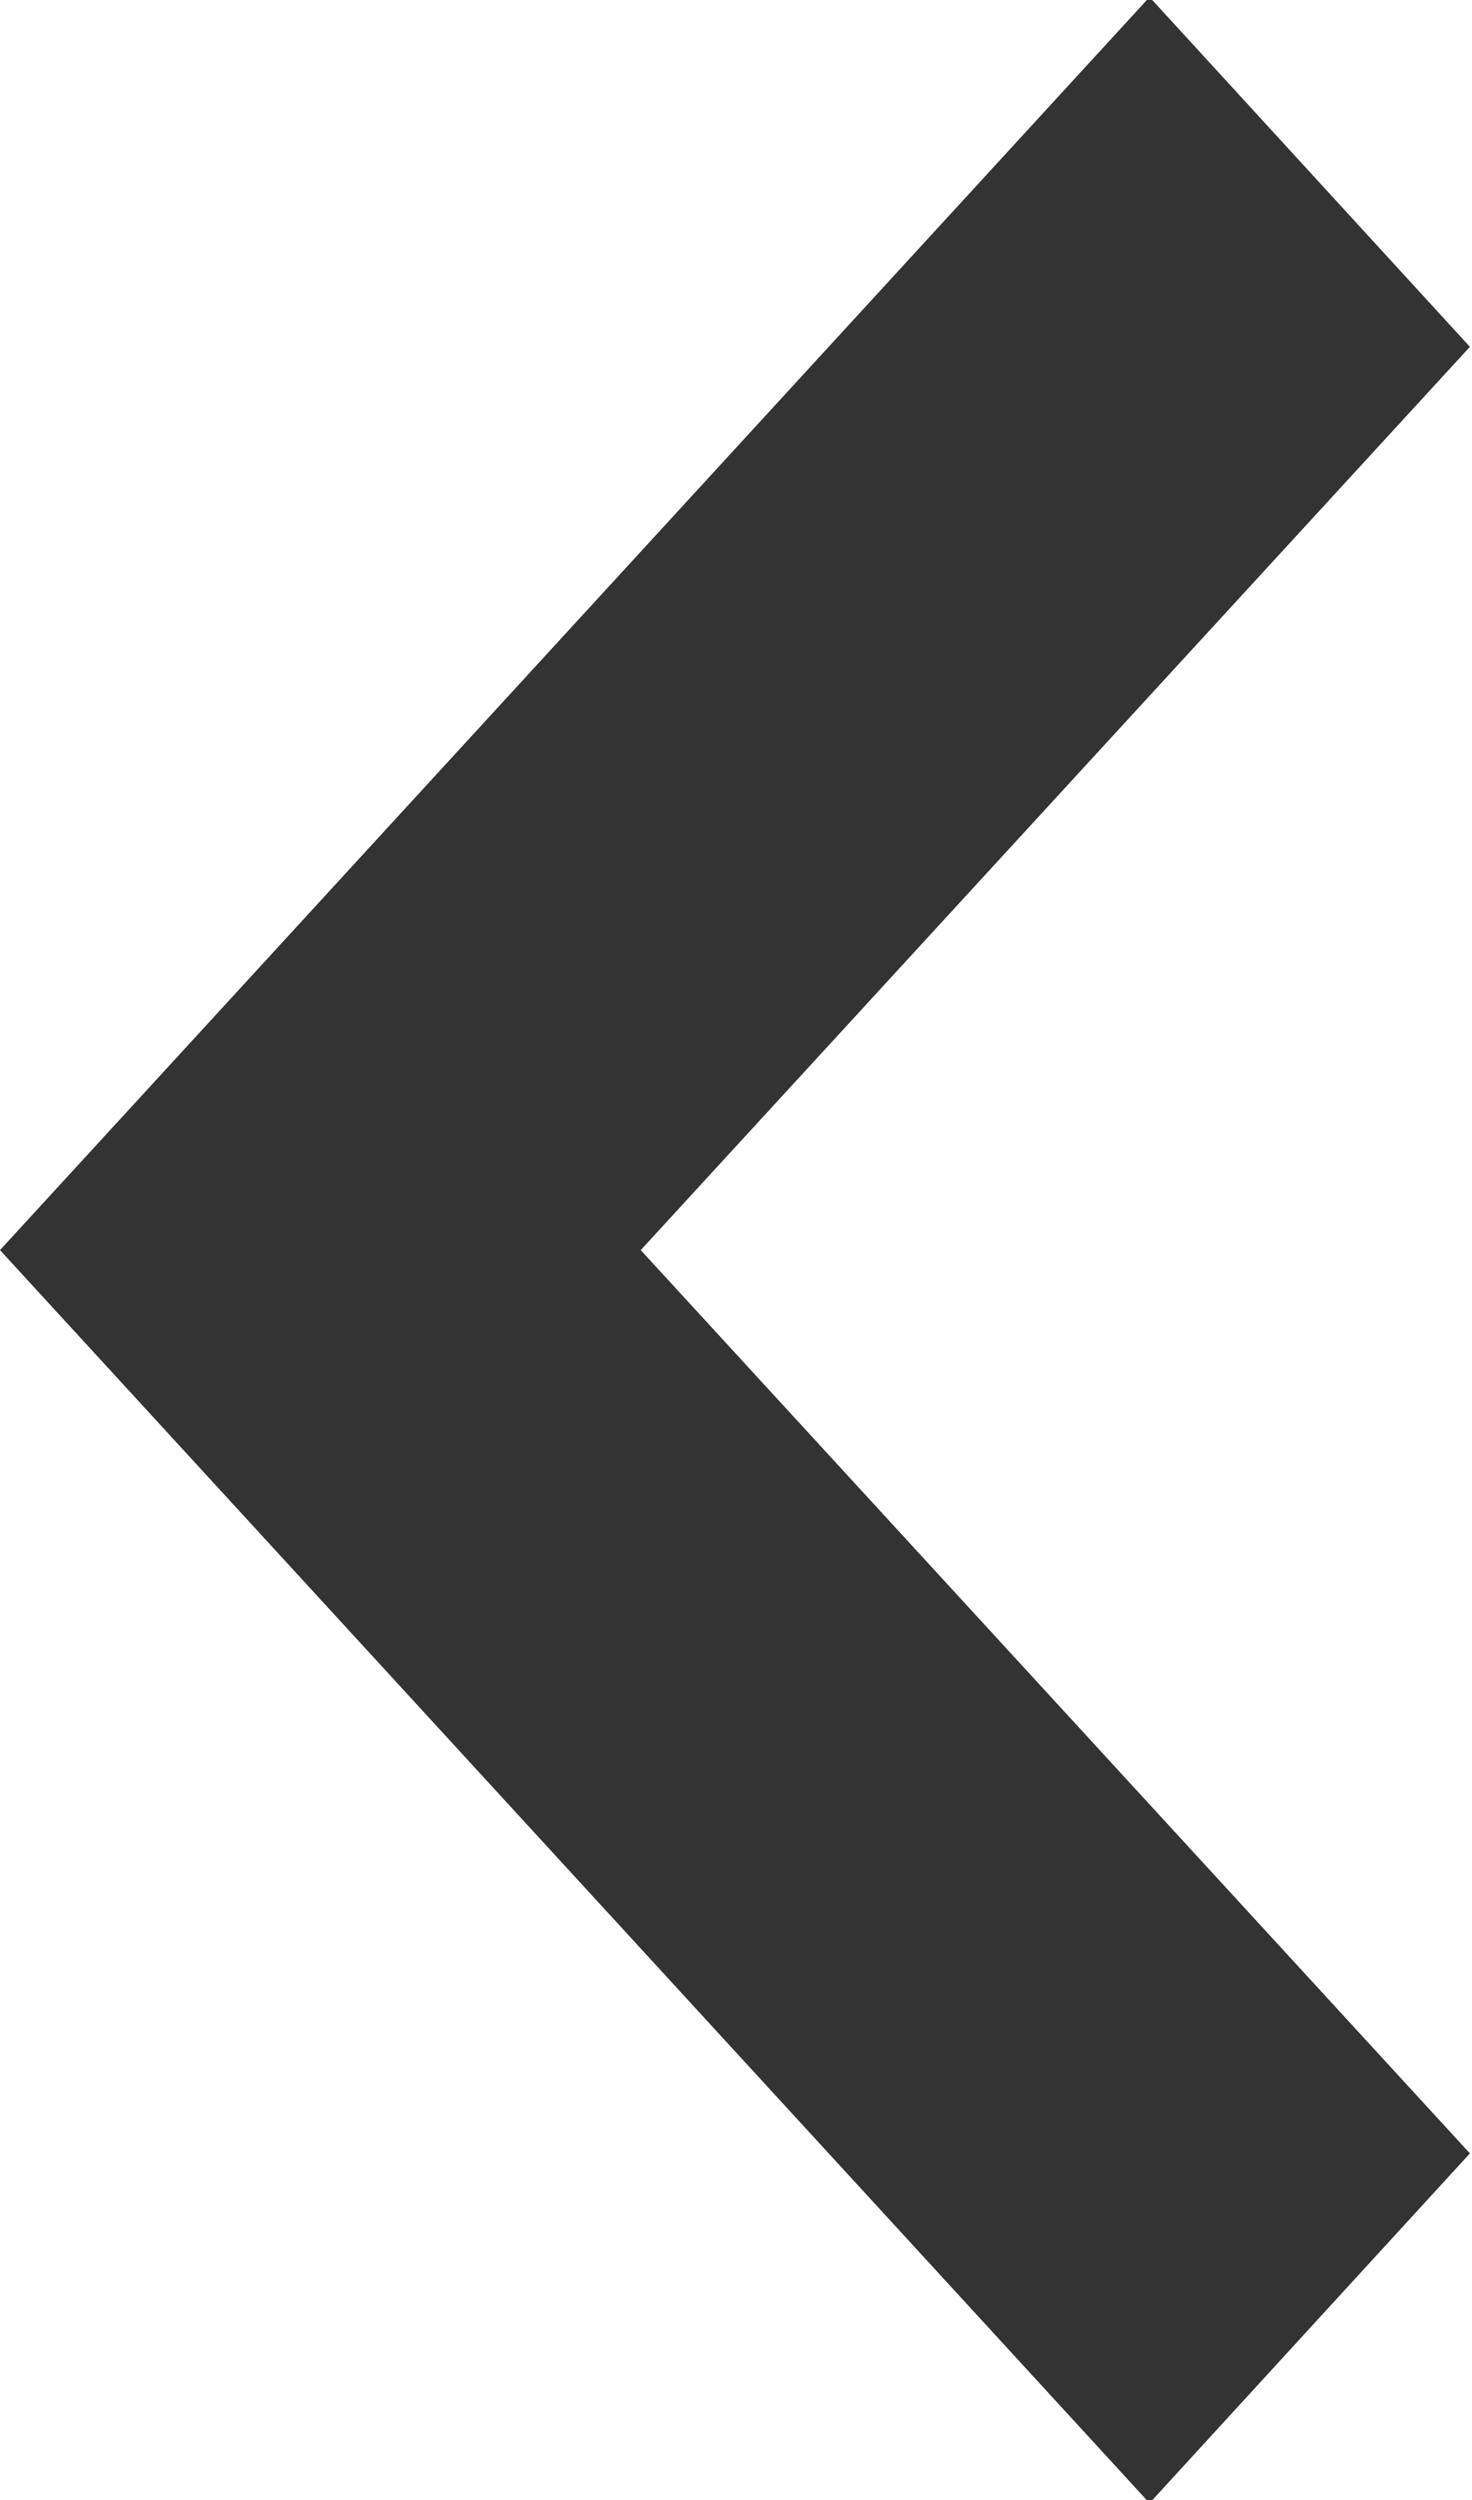 <svg xmlns="http://www.w3.org/2000/svg" width="7.03" height="11.938" viewBox="0 0 7.03 11.938">
<defs>
    <style>
      .cls-1 {
        fill: #333;
        fill-rule: evenodd;
      }
    </style>
  </defs>
  <path id="パス" class="cls-1" d="M6258.49,141.017l1.53,1.67L6256.06,147l3.96,4.313-1.53,1.67L6253,147Z" transform="translate(-6253 -141.031)"/>
</svg>
